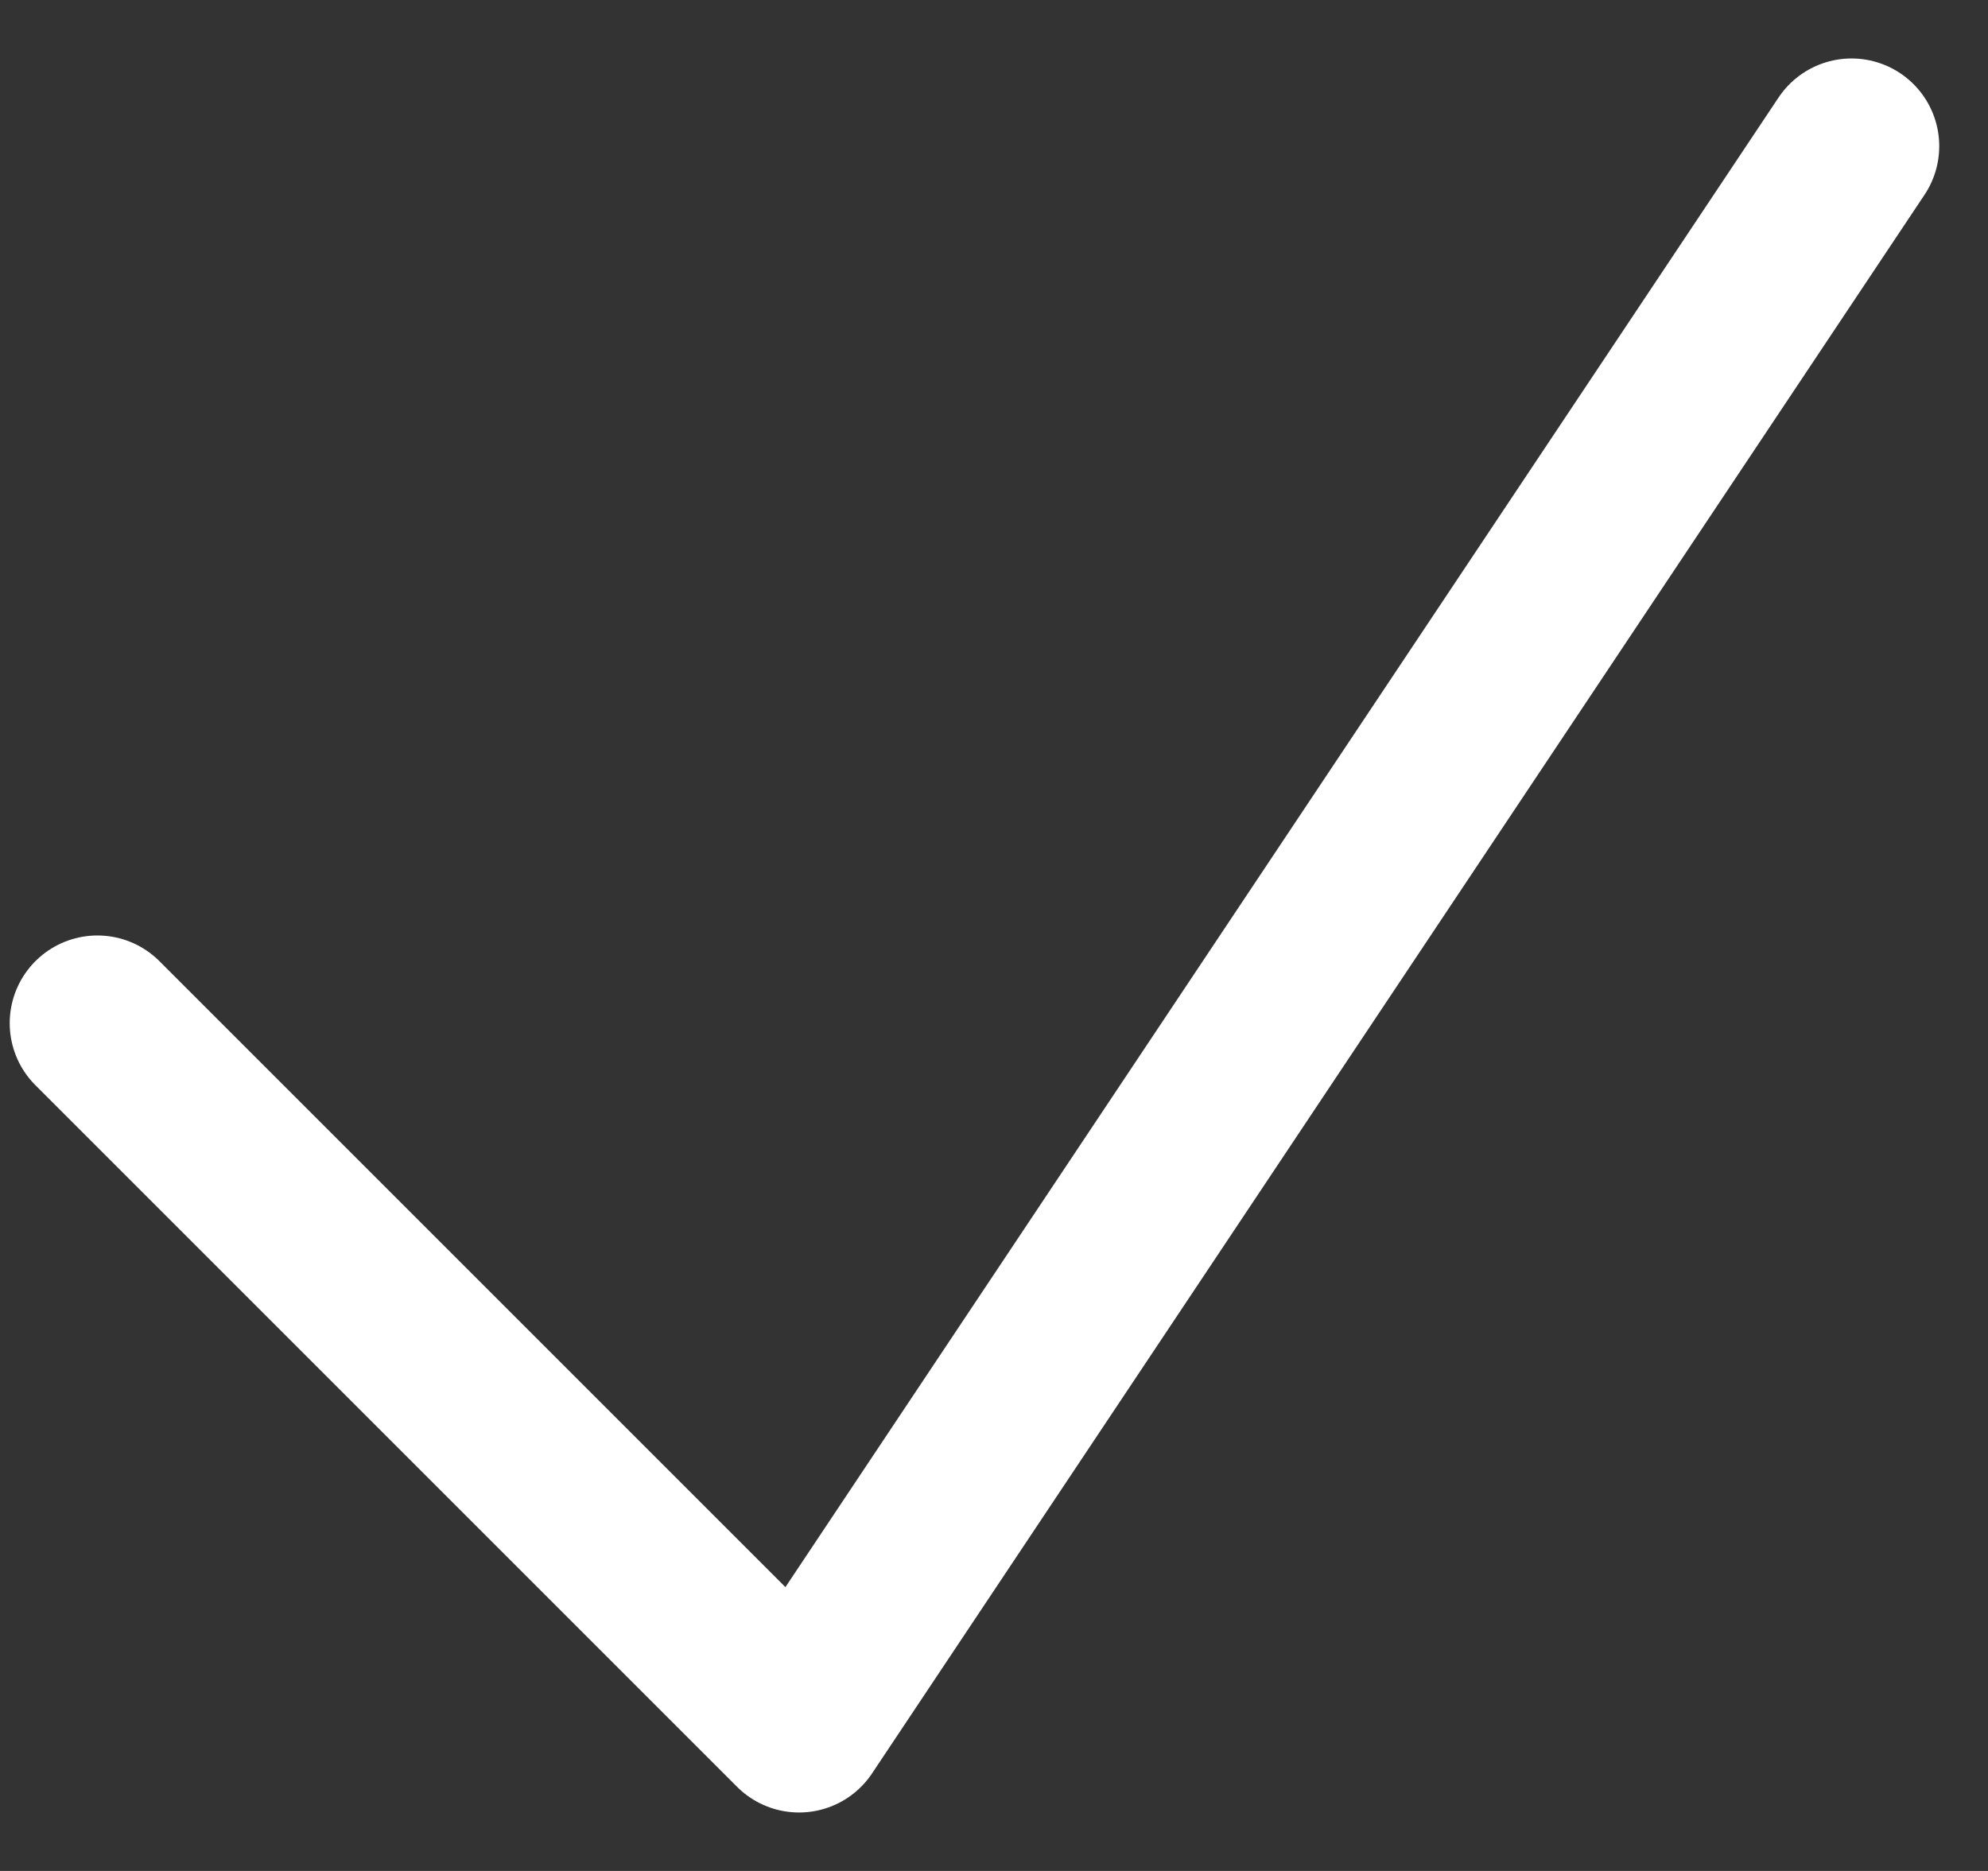 <svg width="17" height="16" viewBox="0 0 17 16" fill="none" xmlns="http://www.w3.org/2000/svg">
<rect x="0" y="0" width="17" height="16" fill="#333333" stroke="none"/>
<path d="M0.833 8.75L6.833 14.75L15.833 1.25" stroke="white" stroke-width="1.5" stroke-linecap="round" stroke-linejoin="round"/>
</svg>
